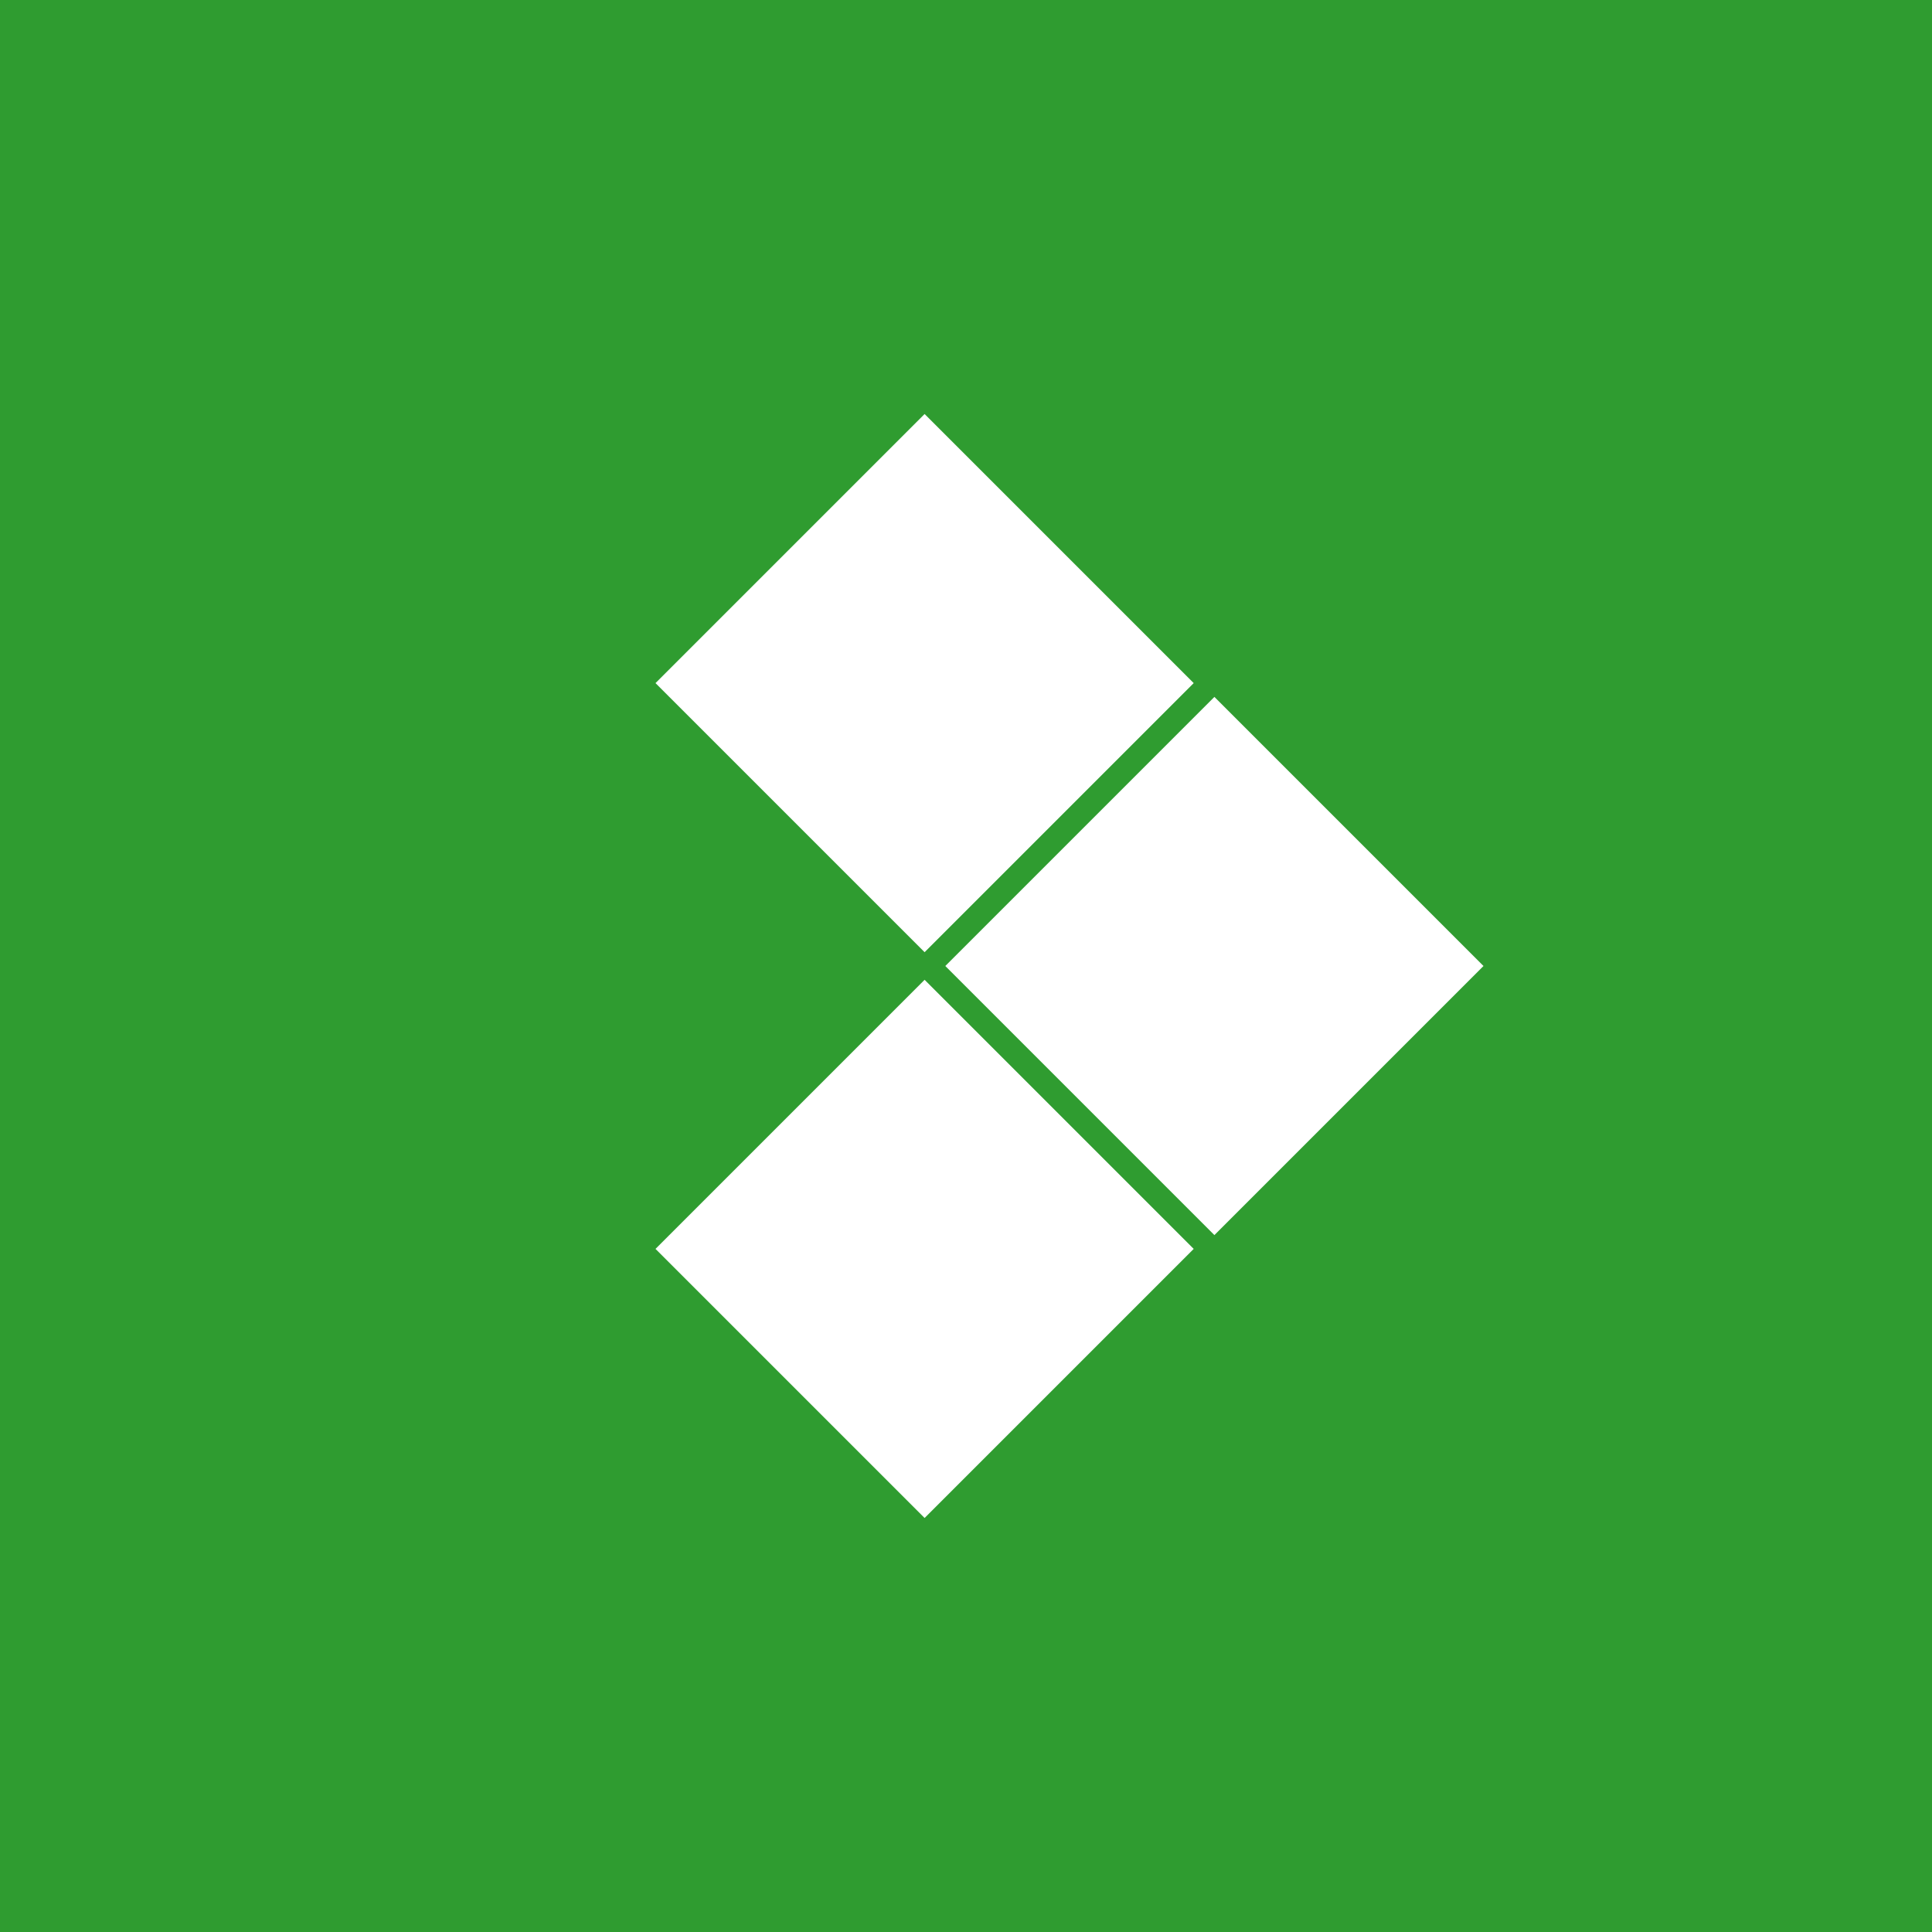 <svg fill="none" height="56" viewBox="0 0 56 56" width="56" xmlns="http://www.w3.org/2000/svg"><path d="m0 0h56v56h-56z" fill="#2f9c30"/><path clip-rule="evenodd" d="m19 19.8 7.8-7.8 7.8 7.8-7.8 7.8zm8.4 8.2 7.8-7.8 7.8 7.8-7.8 7.8zm-.6.4-7.8 7.8 7.8 7.8 7.8-7.8z" fill="#fff" fill-rule="evenodd"/></svg>
